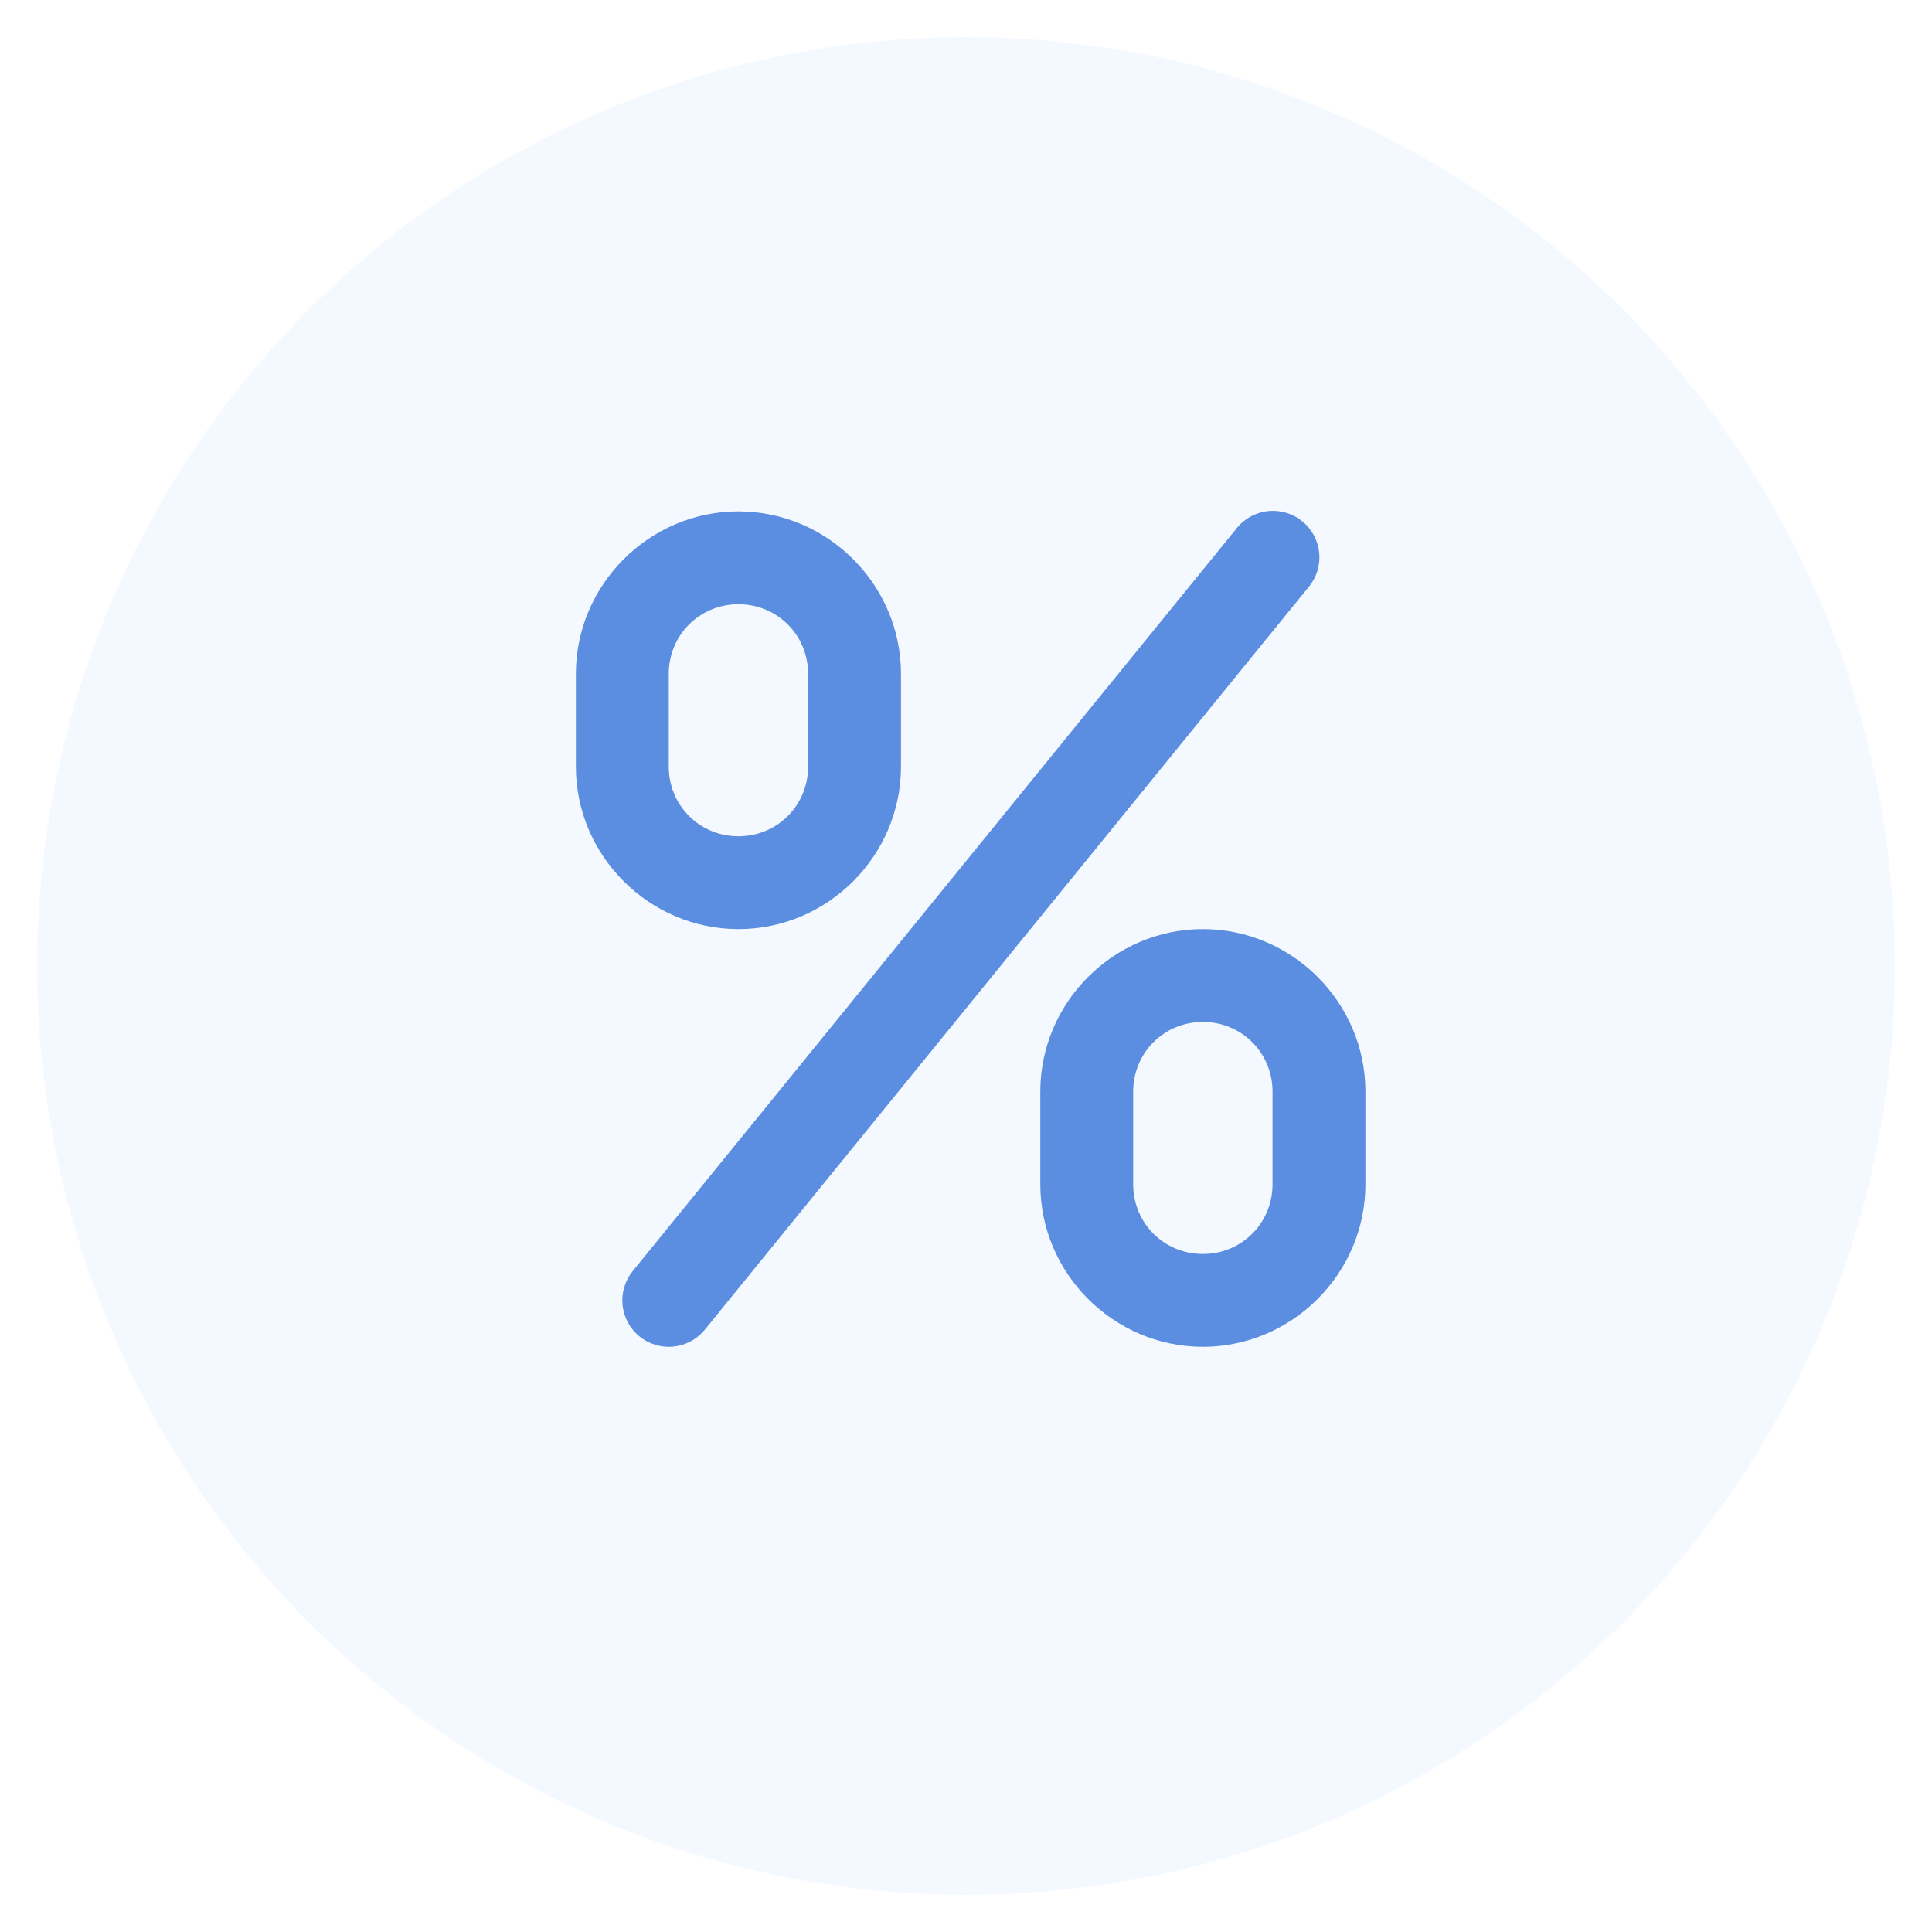 <?xml version="1.0" encoding="UTF-8"?> <svg xmlns="http://www.w3.org/2000/svg" width="208" height="208" viewBox="0 0 208 208" fill="none"><g filter="url(#filter0_d_268_81)"><circle cx="104" cy="100" r="100" fill="#F4F9FF"></circle></g><path d="M136.883 55.003C136.155 55.026 135.441 55.208 134.79 55.536C134.14 55.864 133.569 56.33 133.118 56.901L68.118 136.849C67.282 137.878 66.888 139.197 67.025 140.516C67.161 141.834 67.816 143.045 68.846 143.881C69.875 144.717 71.195 145.11 72.514 144.973C73.834 144.837 75.045 144.183 75.882 143.154L140.882 63.205C141.502 62.466 141.894 61.562 142.011 60.605C142.129 59.647 141.966 58.676 141.543 57.809C141.12 56.941 140.455 56.215 139.628 55.717C138.801 55.219 137.848 54.971 136.883 55.003ZM79.5 55.056C69.896 55.056 62 62.947 62 72.545V82.539C62 92.137 69.896 100.027 79.5 100.027C89.104 100.027 97 92.137 97 82.539V72.545C97 62.947 89.104 55.056 79.5 55.056ZM79.5 65.05C83.681 65.05 87 68.367 87 72.545V82.539C87 86.716 83.681 90.034 79.5 90.034C75.319 90.034 72 86.716 72 82.539V72.545C72 68.367 75.319 65.05 79.5 65.05ZM129.5 100.027C119.896 100.027 112 107.918 112 117.516V127.509C112 137.108 119.896 144.998 129.5 144.998C139.104 144.998 147 137.108 147 127.509V117.516C147 107.918 139.104 100.027 129.5 100.027ZM129.5 110.021C133.681 110.021 137 113.338 137 117.516V127.509C137 131.687 133.681 135.005 129.5 135.005C125.319 135.005 122 131.687 122 127.509V117.516C122 113.338 125.319 110.021 129.5 110.021Z" fill="#5B8DE0"></path><defs><filter id="filter0_d_268_81" x="0" y="0" width="208" height="208" filterUnits="userSpaceOnUse" color-interpolation-filters="sRGB"><feFlood flood-opacity="0" result="BackgroundImageFix"></feFlood><feColorMatrix in="SourceAlpha" type="matrix" values="0 0 0 0 0 0 0 0 0 0 0 0 0 0 0 0 0 0 127 0" result="hardAlpha"></feColorMatrix><feOffset dy="4"></feOffset><feGaussianBlur stdDeviation="2"></feGaussianBlur><feComposite in2="hardAlpha" operator="out"></feComposite><feColorMatrix type="matrix" values="0 0 0 0 0 0 0 0 0 0 0 0 0 0 0 0 0 0 0.25 0"></feColorMatrix><feBlend mode="normal" in2="BackgroundImageFix" result="effect1_dropShadow_268_81"></feBlend><feBlend mode="normal" in="SourceGraphic" in2="effect1_dropShadow_268_81" result="shape"></feBlend></filter></defs></svg> 
